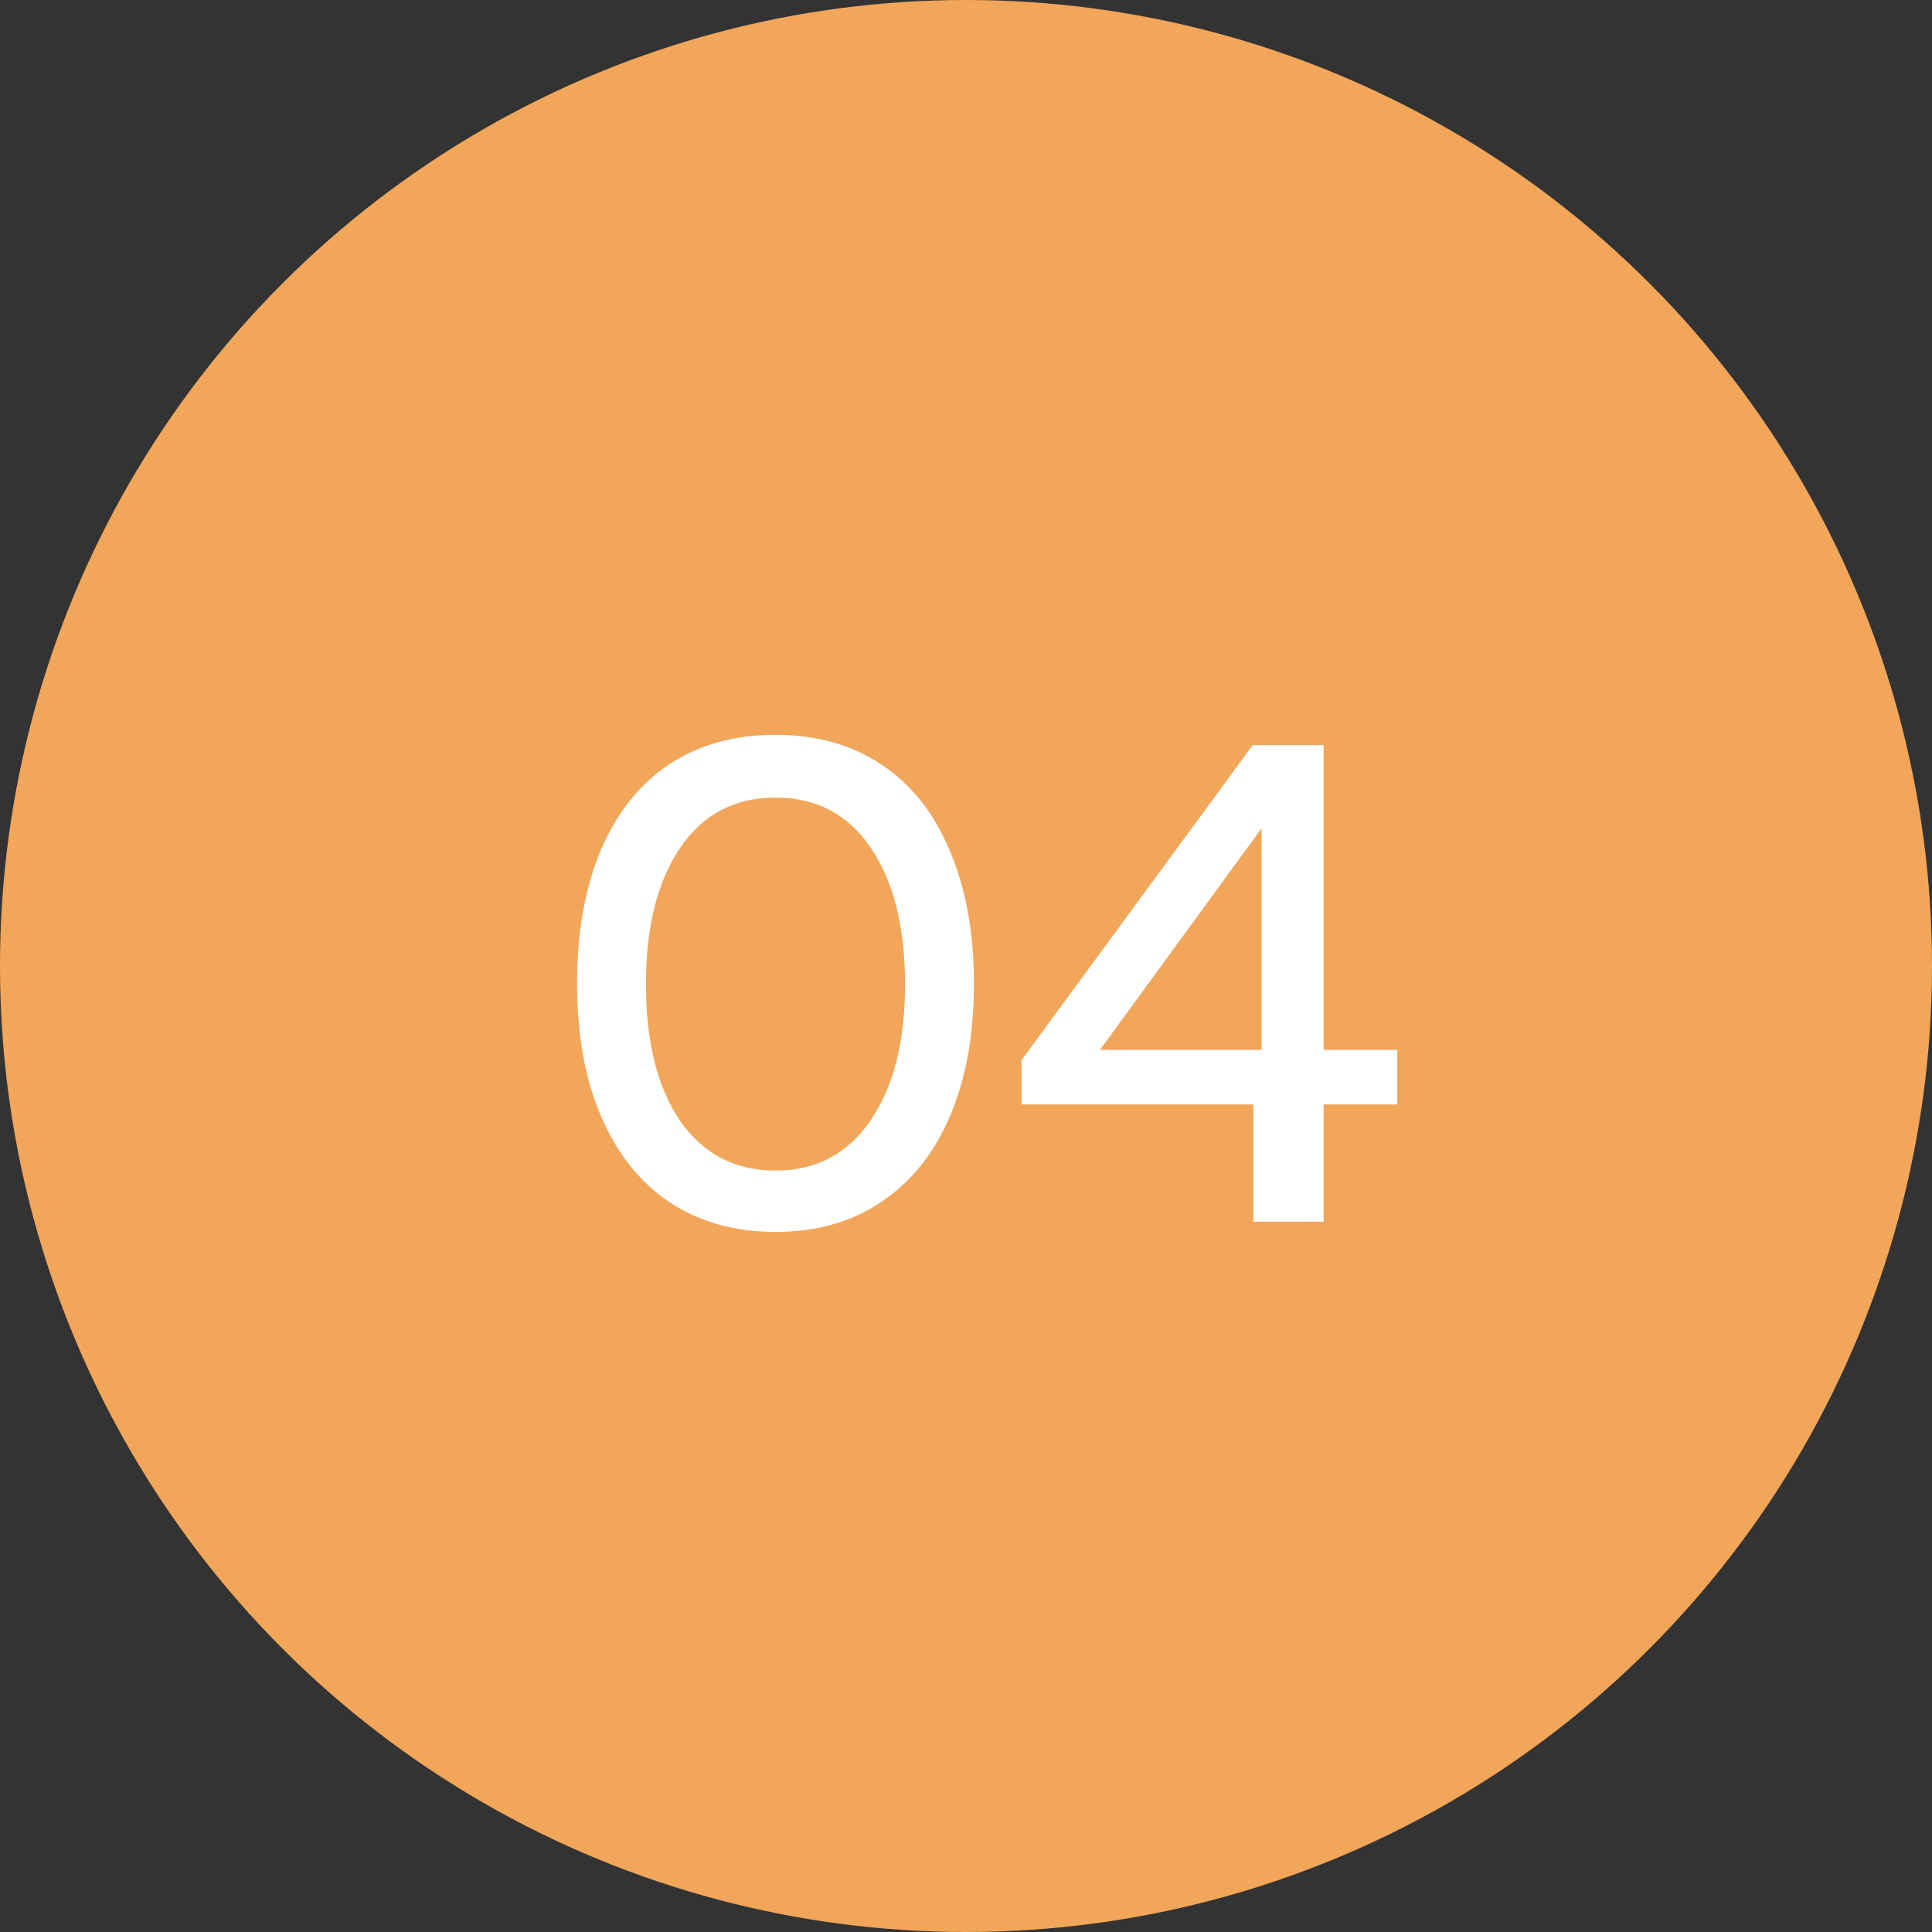 <svg xmlns="http://www.w3.org/2000/svg" width="68" height="68" viewBox="0 0 68 68" fill="none"><rect x="0" y="0" width="68" height="68" fill="#333333" stroke="none"/><circle cx="34" cy="34" r="34" fill="#F2A65A"></circle><path d="M27.294 43.36C25.855 43.36 24.607 43.008 23.55 42.304C22.511 41.6 21.71 40.592 21.151 39.28C20.59 37.968 20.311 36.416 20.311 34.624C20.311 32.832 20.582 31.28 21.127 29.968C21.686 28.64 22.486 27.624 23.526 26.92C24.582 26.216 25.838 25.864 27.294 25.864C28.75 25.864 29.998 26.216 31.038 26.92C32.094 27.624 32.895 28.64 33.438 29.968C33.998 31.28 34.279 32.832 34.279 34.624C34.279 36.416 33.998 37.968 33.438 39.28C32.879 40.592 32.071 41.6 31.015 42.304C29.974 43.008 28.735 43.36 27.294 43.36ZM27.294 41.2C28.718 41.2 29.831 40.616 30.631 39.448C31.447 38.264 31.855 36.664 31.855 34.648C31.855 32.632 31.454 31.032 30.654 29.848C29.855 28.664 28.735 28.072 27.294 28.072C25.855 28.072 24.735 28.664 23.934 29.848C23.134 31.032 22.735 32.632 22.735 34.648C22.735 36.664 23.134 38.264 23.934 39.448C24.75 40.616 25.87 41.2 27.294 41.2ZM44.115 38.872H35.956V37.312L44.092 26.224H46.587V36.952H49.179V38.872H46.587V43H44.115V38.872ZM44.404 36.952V29.152L38.715 36.952H44.404Z" fill="white"></path></svg>